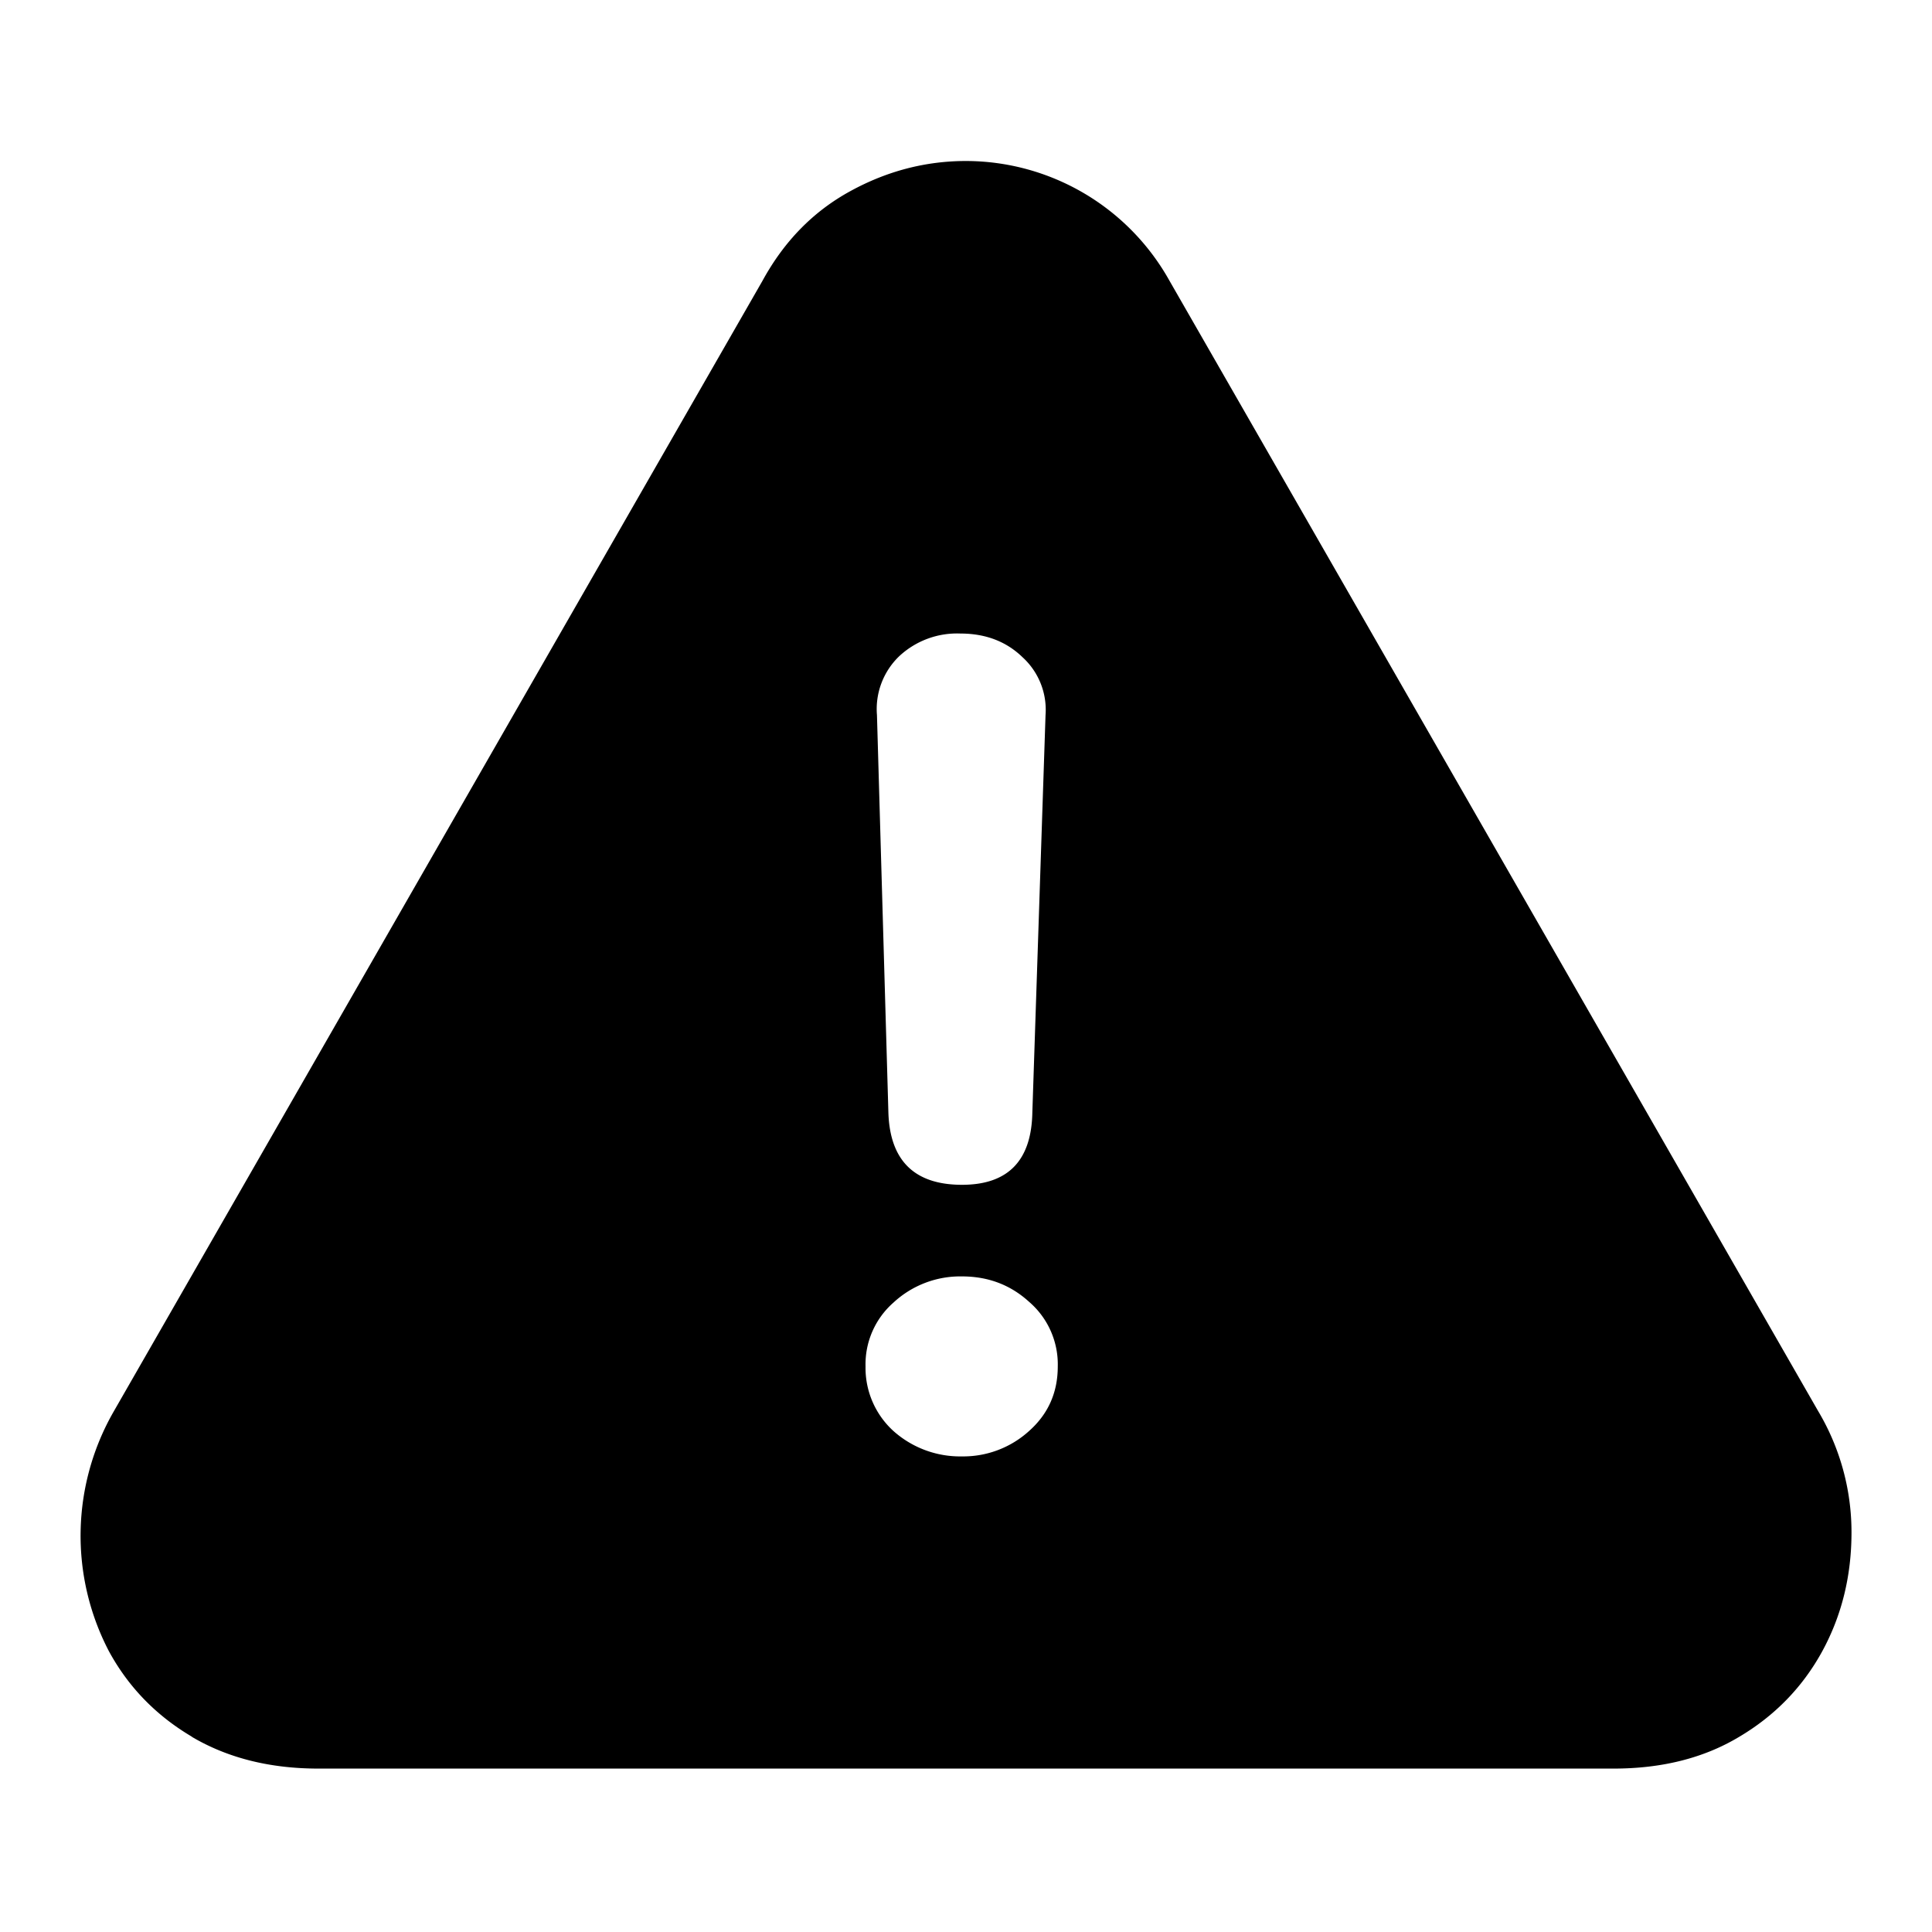 <svg xmlns="http://www.w3.org/2000/svg" width="12" height="12" fill="currentColor" viewBox="0 0 12 12">
  <path fill-rule="evenodd" d="M1.192 10.788c.222.131.484.197.786.197h8.044c.302 0 .562-.066.78-.197.223-.132.395-.31.516-.531.121-.222.182-.468.182-.739a1.47 1.47 0 0 0-.208-.755L7.264 1.744A1.45 1.45 0 0 0 6 1c-.25 0-.49.062-.718.187-.229.125-.411.31-.546.557L.708 8.764a1.55 1.55 0 0 0-.031 1.493c.121.222.293.399.515.53Zm4.783-3.429c-.294 0-.447-.149-.457-.447l-.071-2.47a.455.455 0 0 1 .137-.365.526.526 0 0 1 .381-.142c.156 0 .285.049.386.147a.442.442 0 0 1 .143.36l-.082 2.47c-.006.298-.152.447-.437.447Zm0 1.687a.622.622 0 0 1-.426-.158.53.53 0 0 1-.173-.401.51.51 0 0 1 .173-.396.61.61 0 0 1 .426-.163c.163 0 .302.053.417.158a.512.512 0 0 1 .178.401c0 .163-.06.296-.178.401a.608.608 0 0 1-.417.158Z" clip-rule="evenodd"/>
</svg>

